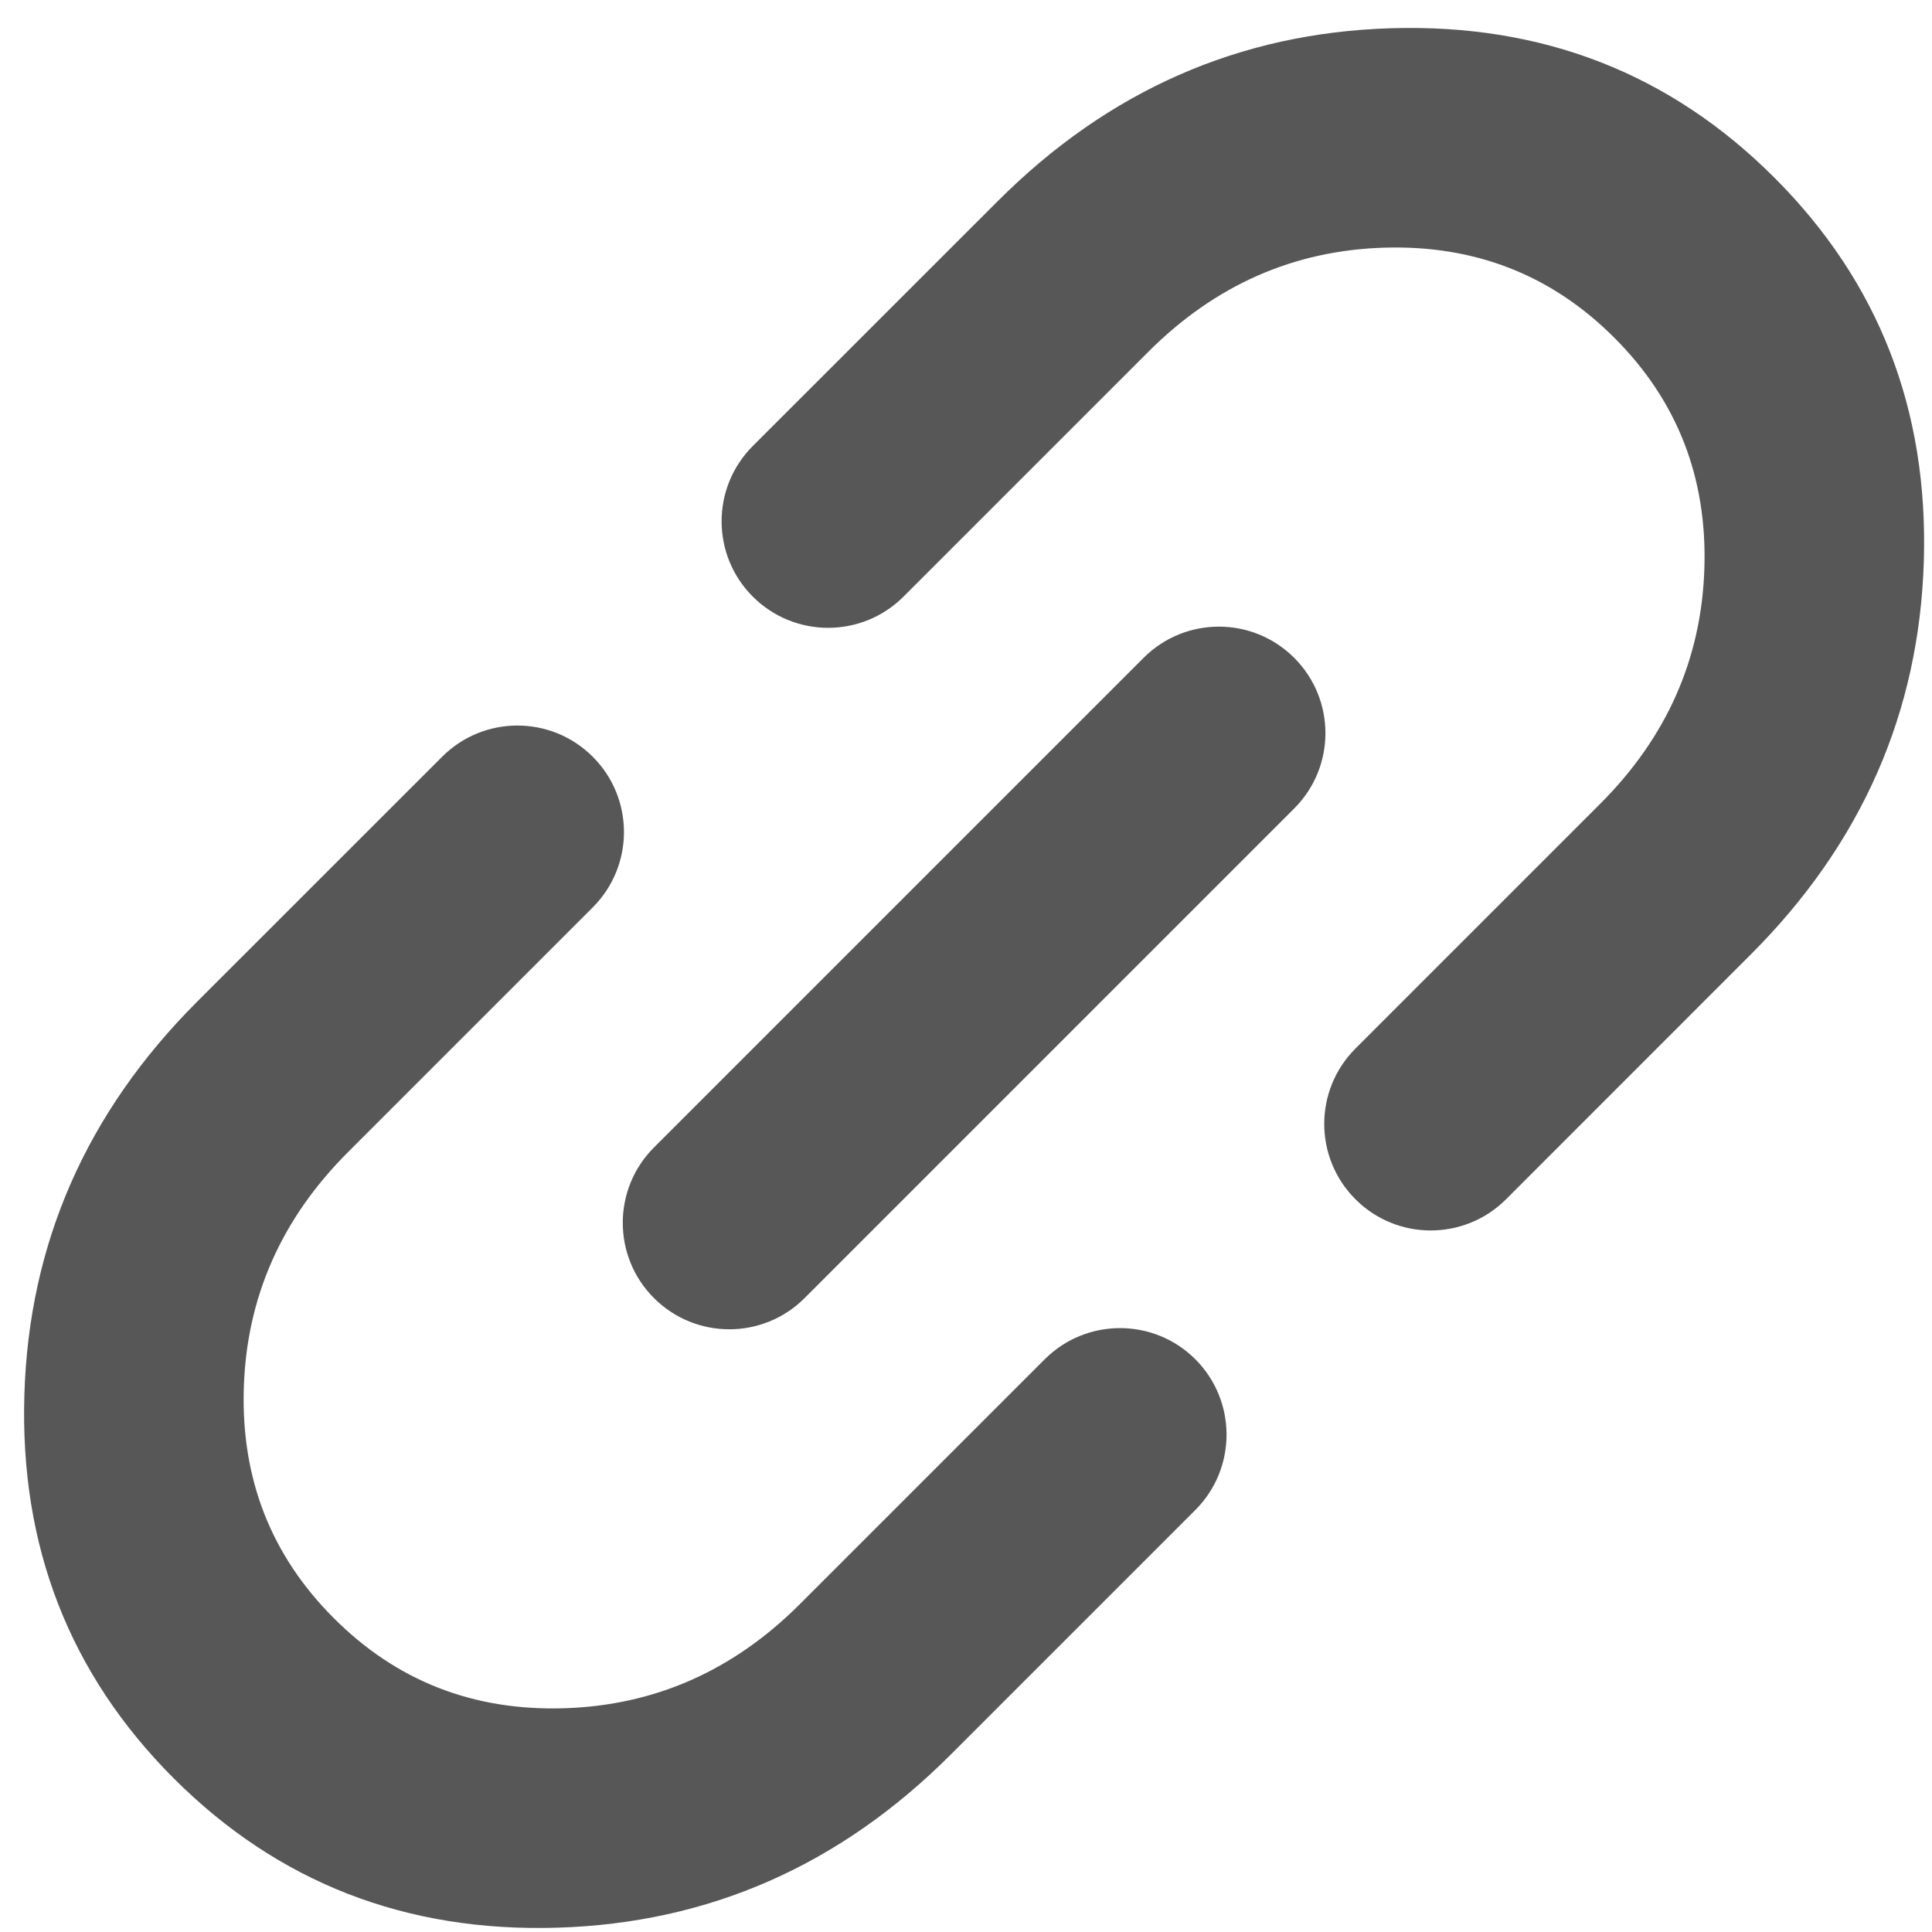 <svg width="100%" height="100%" viewBox="0 0 26 26" fill="none" xmlns="http://www.w3.org/2000/svg">
<path d="M16.087 18.293C16.646 18.853 16.646 19.761 16.087 20.32L12.792 23.615C11.302 25.105 9.538 25.881 7.5 25.942C5.461 26.004 3.741 25.334 2.338 23.932C0.936 22.529 0.266 20.809 0.328 18.77C0.389 16.732 1.165 14.968 2.655 13.478L5.95 10.184C6.51 9.624 7.417 9.624 7.977 10.184V10.184C8.537 10.743 8.537 11.651 7.977 12.211L4.683 15.505C3.785 16.403 3.318 17.461 3.281 18.681C3.244 19.901 3.648 20.933 4.493 21.777C5.337 22.622 6.369 23.026 7.589 22.989C8.809 22.952 9.867 22.485 10.765 21.587L14.059 18.293C14.619 17.733 15.527 17.733 16.087 18.293V18.293ZM10.828 17.469C10.268 18.029 9.361 18.029 8.801 17.469V17.469C8.241 16.91 8.241 16.002 8.801 15.442L15.39 8.853C15.95 8.293 16.857 8.293 17.417 8.853V8.853C17.977 9.413 17.977 10.32 17.417 10.88L10.828 17.469ZM20.268 16.139C19.708 16.699 18.8 16.699 18.241 16.139V16.139C17.681 15.579 17.681 14.671 18.241 14.111L21.535 10.817C22.433 9.919 22.9 8.861 22.937 7.641C22.974 6.422 22.57 5.39 21.725 4.545C20.881 3.7 19.848 3.296 18.629 3.333C17.409 3.37 16.351 3.837 15.453 4.735L12.159 8.029C11.599 8.589 10.691 8.589 10.131 8.029V8.029C9.571 7.47 9.571 6.562 10.131 6.002L13.426 2.708C14.916 1.218 16.68 0.442 18.718 0.38C20.757 0.318 22.477 0.988 23.879 2.391C25.282 3.793 25.952 5.513 25.89 7.552C25.828 9.59 25.052 11.354 23.562 12.844L20.268 16.139Z" fill="#575757"/>
</svg>
